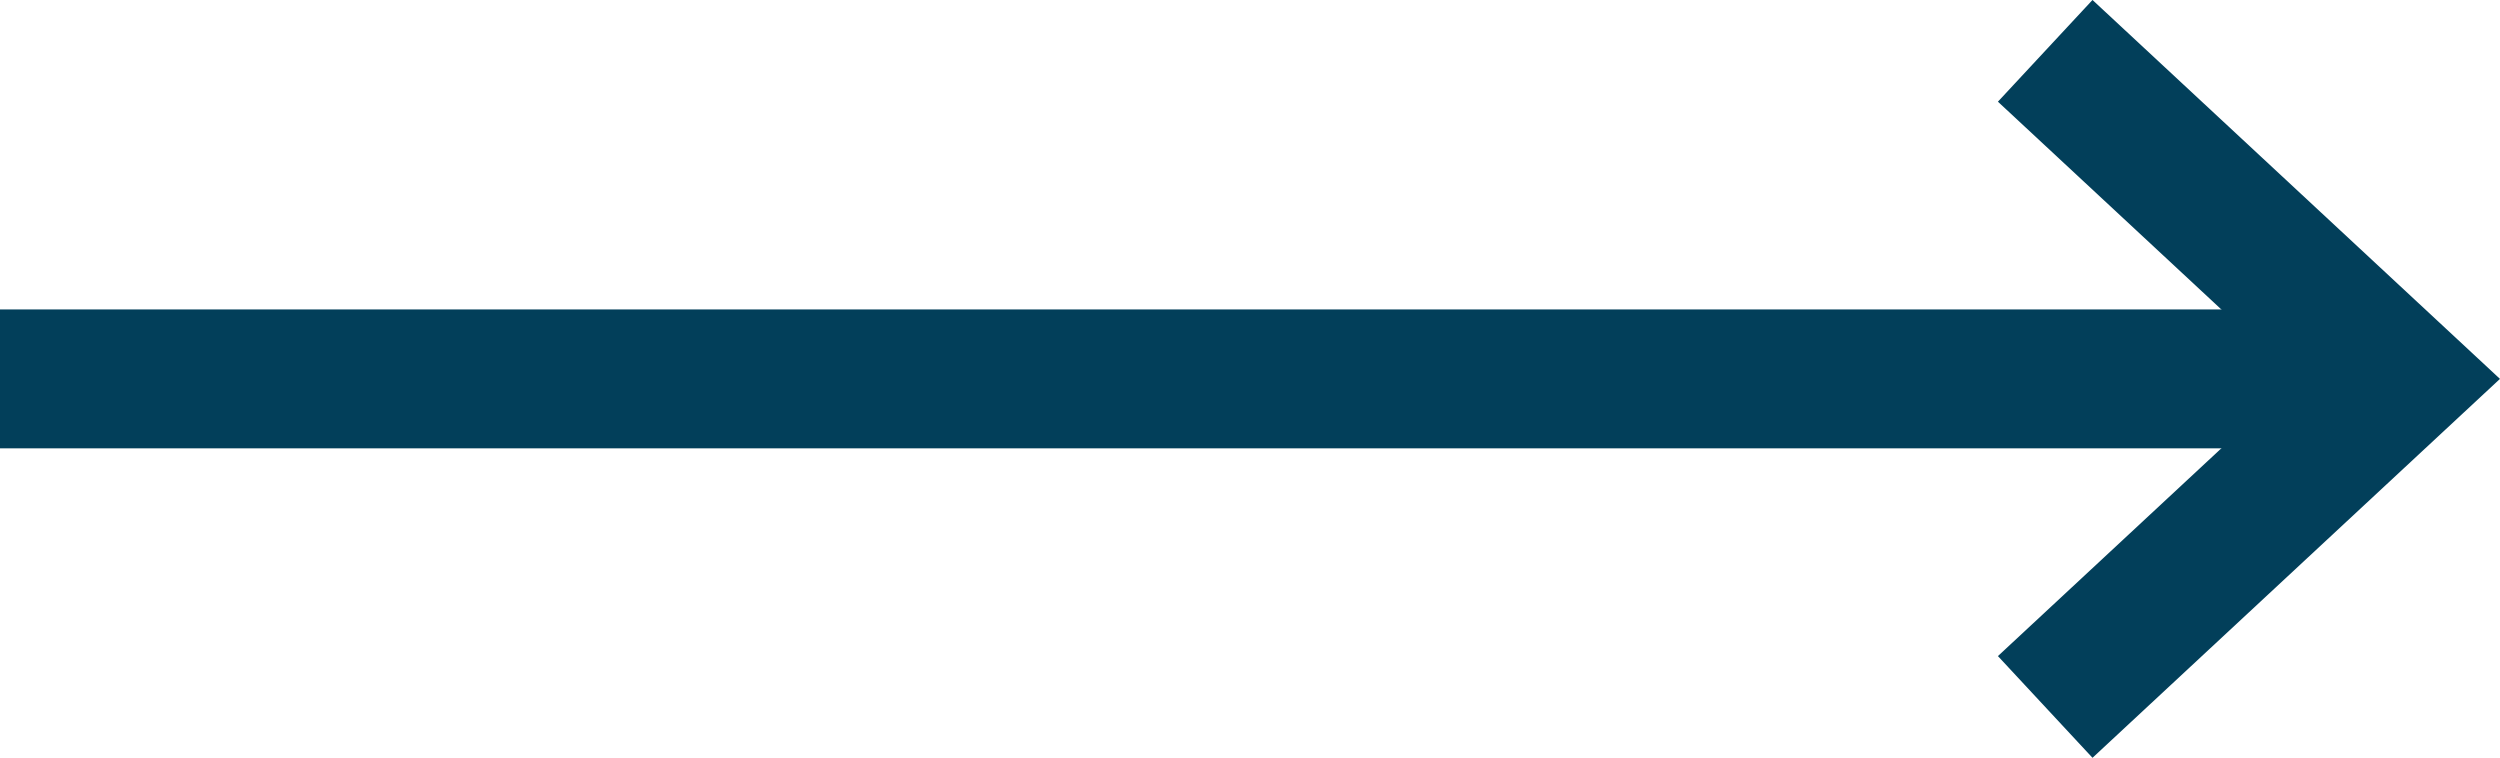 <?xml version="1.0" encoding="utf-8"?>
<!-- Generator: Adobe Illustrator 16.0.0, SVG Export Plug-In . SVG Version: 6.00 Build 0)  -->
<!DOCTYPE svg PUBLIC "-//W3C//DTD SVG 1.1//EN" "http://www.w3.org/Graphics/SVG/1.1/DTD/svg11.dtd">
<svg version="1.1" id="Ebene_1" xmlns="http://www.w3.org/2000/svg" xmlns:xlink="http://www.w3.org/1999/xlink" x="0px" y="0px"
	 width="36px" height="10.913px" viewBox="0 0 36 10.913" enable-background="new 0 0 36 10.913" xml:space="preserve">
<line fill="none" x1="19.333" y1="-29.145" x2="54.417" y2="-29.145"/>
<g>
	<defs>
		<rect id="SVGID_1_" width="36" height="10.913"/>
	</defs>
	<clipPath id="SVGID_2_">
		<use xlink:href="#SVGID_1_"  overflow="visible"/>
	</clipPath>
	<line clip-path="url(#SVGID_2_)" fill="none" stroke="#023F5A" stroke-width="2" x1="0" y1="5.456" x2="34.531" y2="5.456"/>
	<polyline clip-path="url(#SVGID_2_)" fill="none" stroke="#023F5A" stroke-width="2" points="29.451,0.732 34.531,5.456 
		29.451,10.18 	"/>
</g>
</svg>
